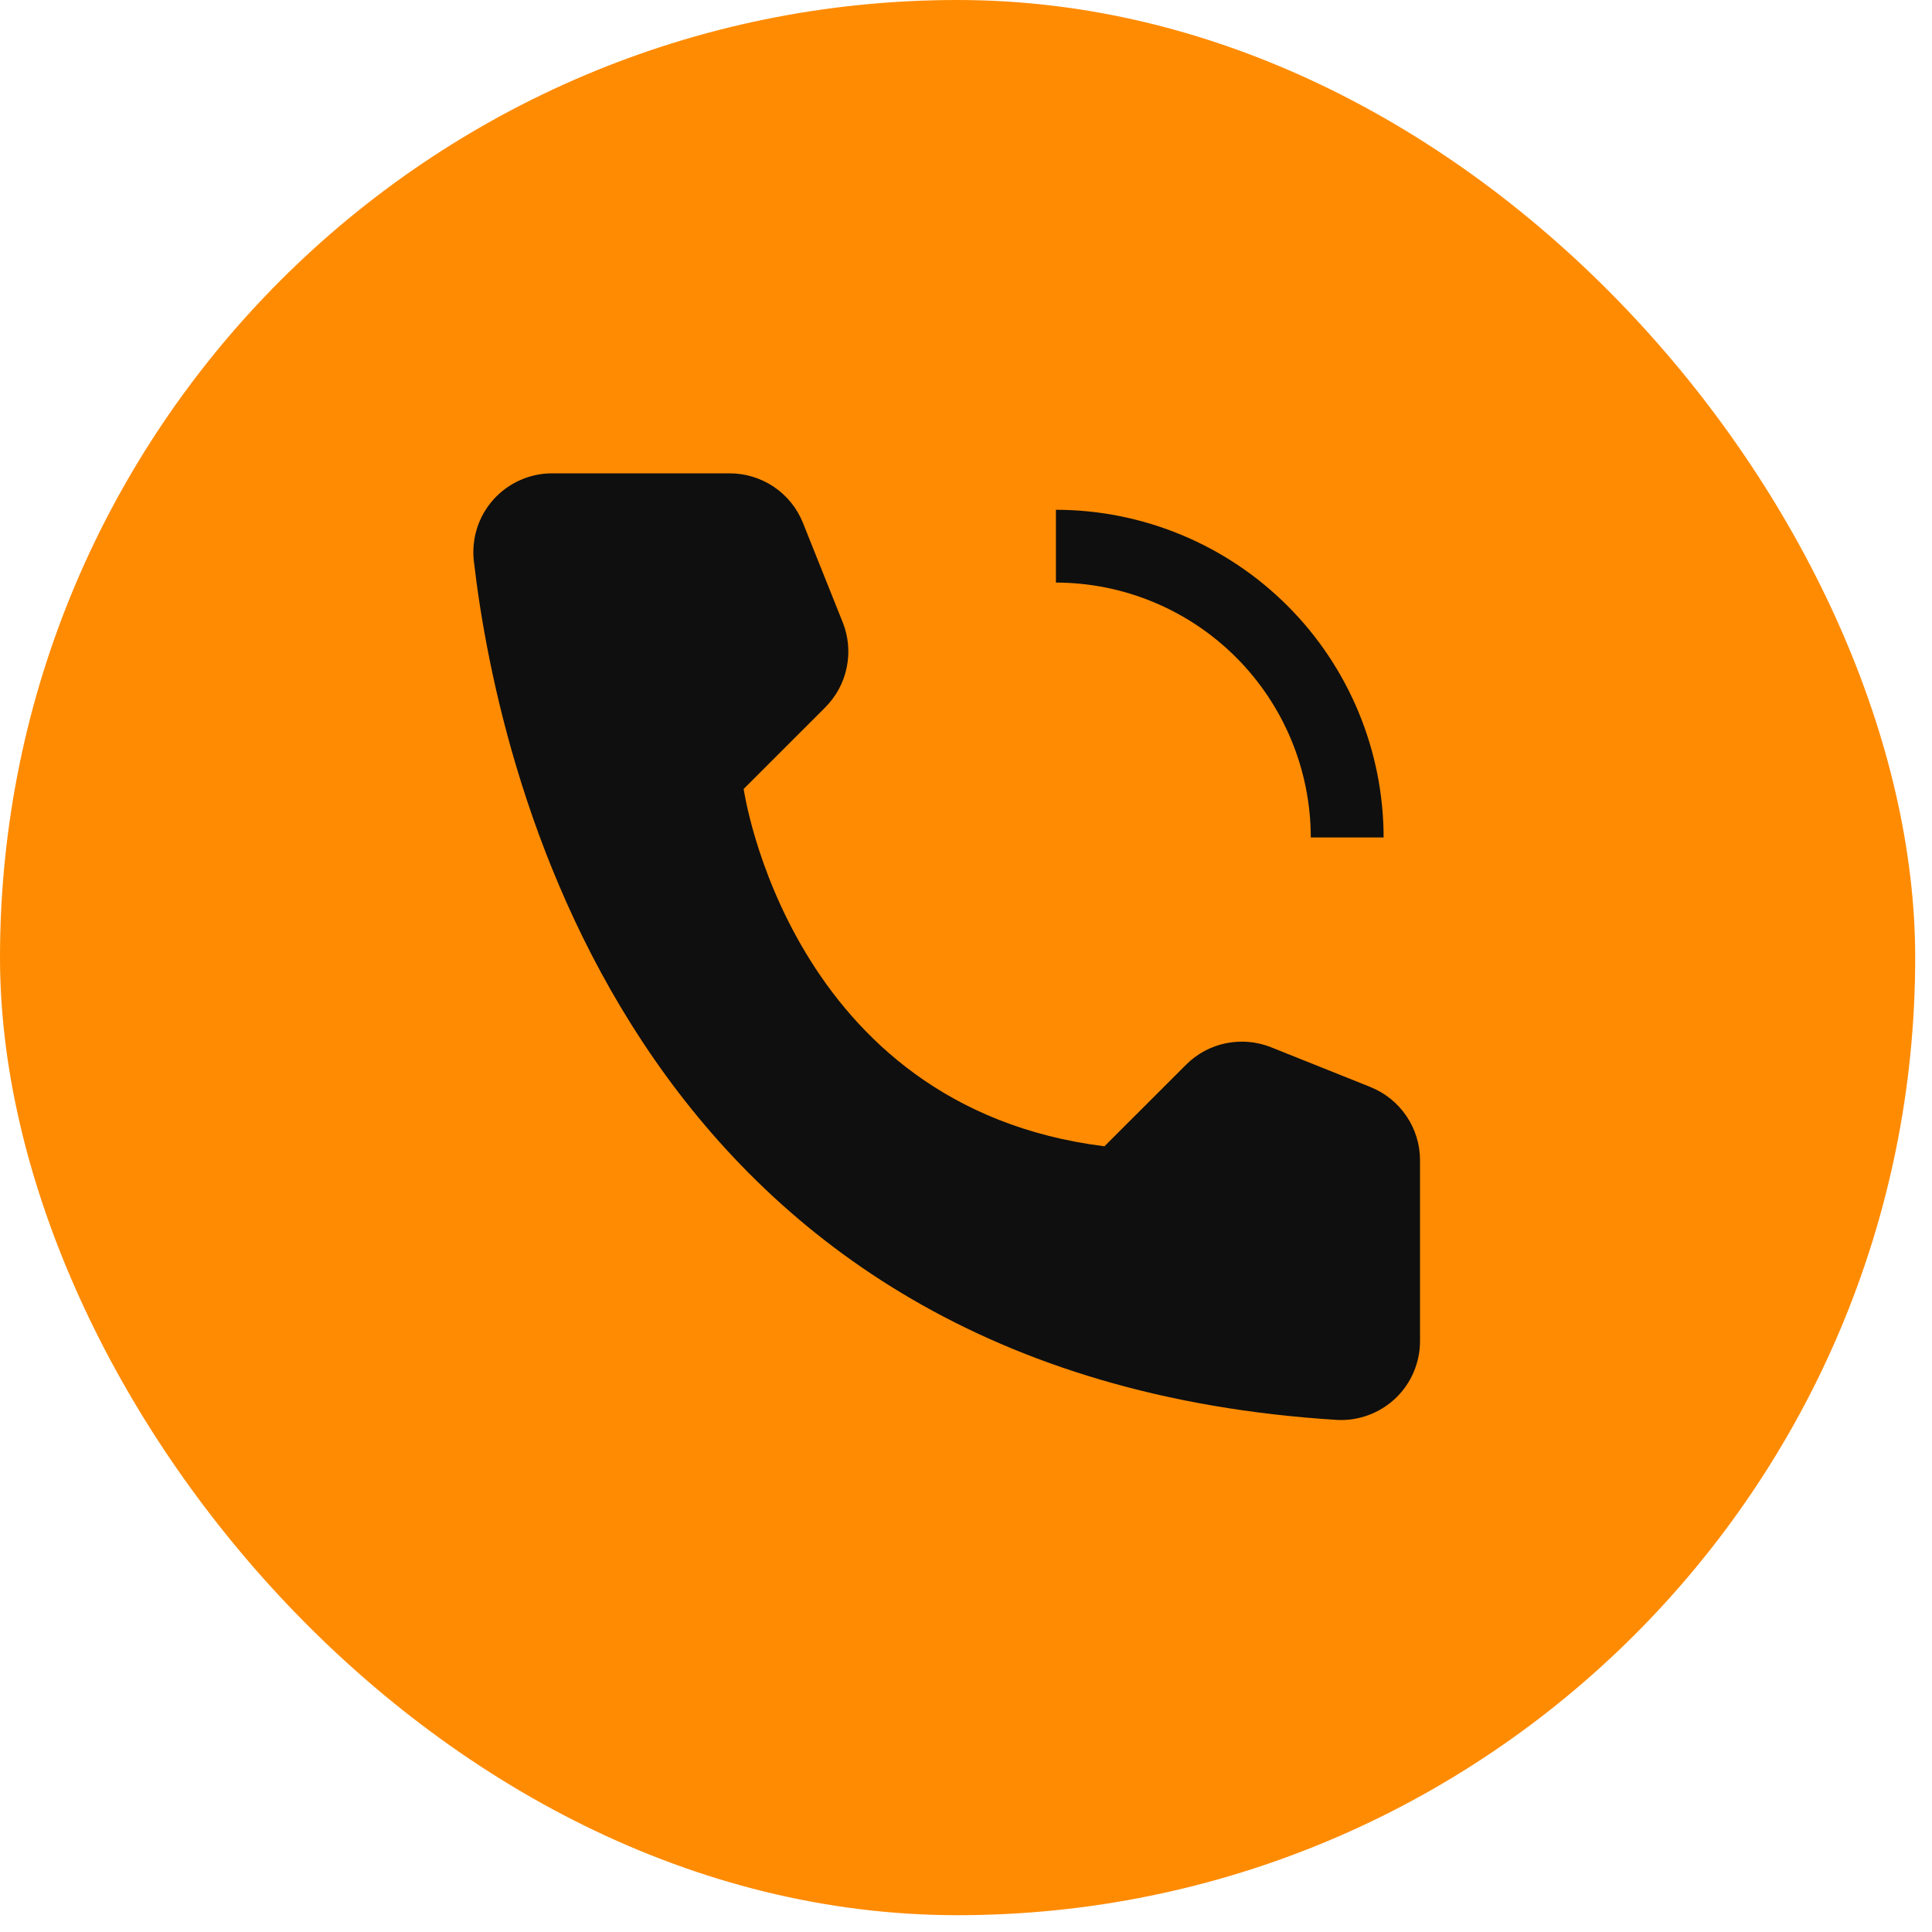 <?xml version="1.0" encoding="UTF-8"?> <svg xmlns="http://www.w3.org/2000/svg" width="50" height="50" viewBox="0 0 50 50" fill="none"> <rect width="49.565" height="49.565" rx="24.783" fill="#FF8B02"></rect> <path d="M32.038 21.674H30.154C30.153 20.924 29.855 20.205 29.325 19.675C28.795 19.145 28.076 18.847 27.327 18.847V16.962C28.576 16.963 29.773 17.46 30.657 18.344C31.54 19.227 32.037 20.424 32.038 21.674Z" fill="#FF8B02"></path> <path d="M35.808 21.674H33.923C33.921 19.925 33.225 18.248 31.989 17.012C30.752 15.775 29.075 15.079 27.327 15.077V13.193C29.575 13.195 31.731 14.089 33.321 15.679C34.911 17.269 35.805 19.425 35.808 21.674ZM28.583 29.666L30.694 27.556C30.976 27.273 31.335 27.079 31.727 26.999C32.118 26.919 32.525 26.955 32.896 27.103L35.467 28.132C35.845 28.284 36.17 28.546 36.399 28.884C36.628 29.221 36.75 29.62 36.75 30.028V34.703C36.751 34.981 36.694 35.256 36.585 35.512C36.476 35.767 36.316 35.998 36.114 36.189C35.913 36.38 35.674 36.528 35.413 36.624C35.153 36.72 34.875 36.762 34.598 36.747C16.578 35.626 12.939 20.364 12.263 14.519C12.231 14.234 12.259 13.944 12.346 13.67C12.433 13.396 12.577 13.144 12.769 12.929C12.961 12.715 13.196 12.544 13.458 12.427C13.721 12.309 14.006 12.249 14.293 12.25H18.885C19.293 12.25 19.692 12.373 20.03 12.601C20.368 12.83 20.63 13.155 20.781 13.534L21.809 16.104C21.958 16.476 21.994 16.882 21.913 17.273C21.833 17.665 21.64 18.024 21.357 18.307L19.246 20.418C19.246 20.418 20.416 28.646 28.583 29.666Z" fill="#0F0F0F"></path> </svg> 